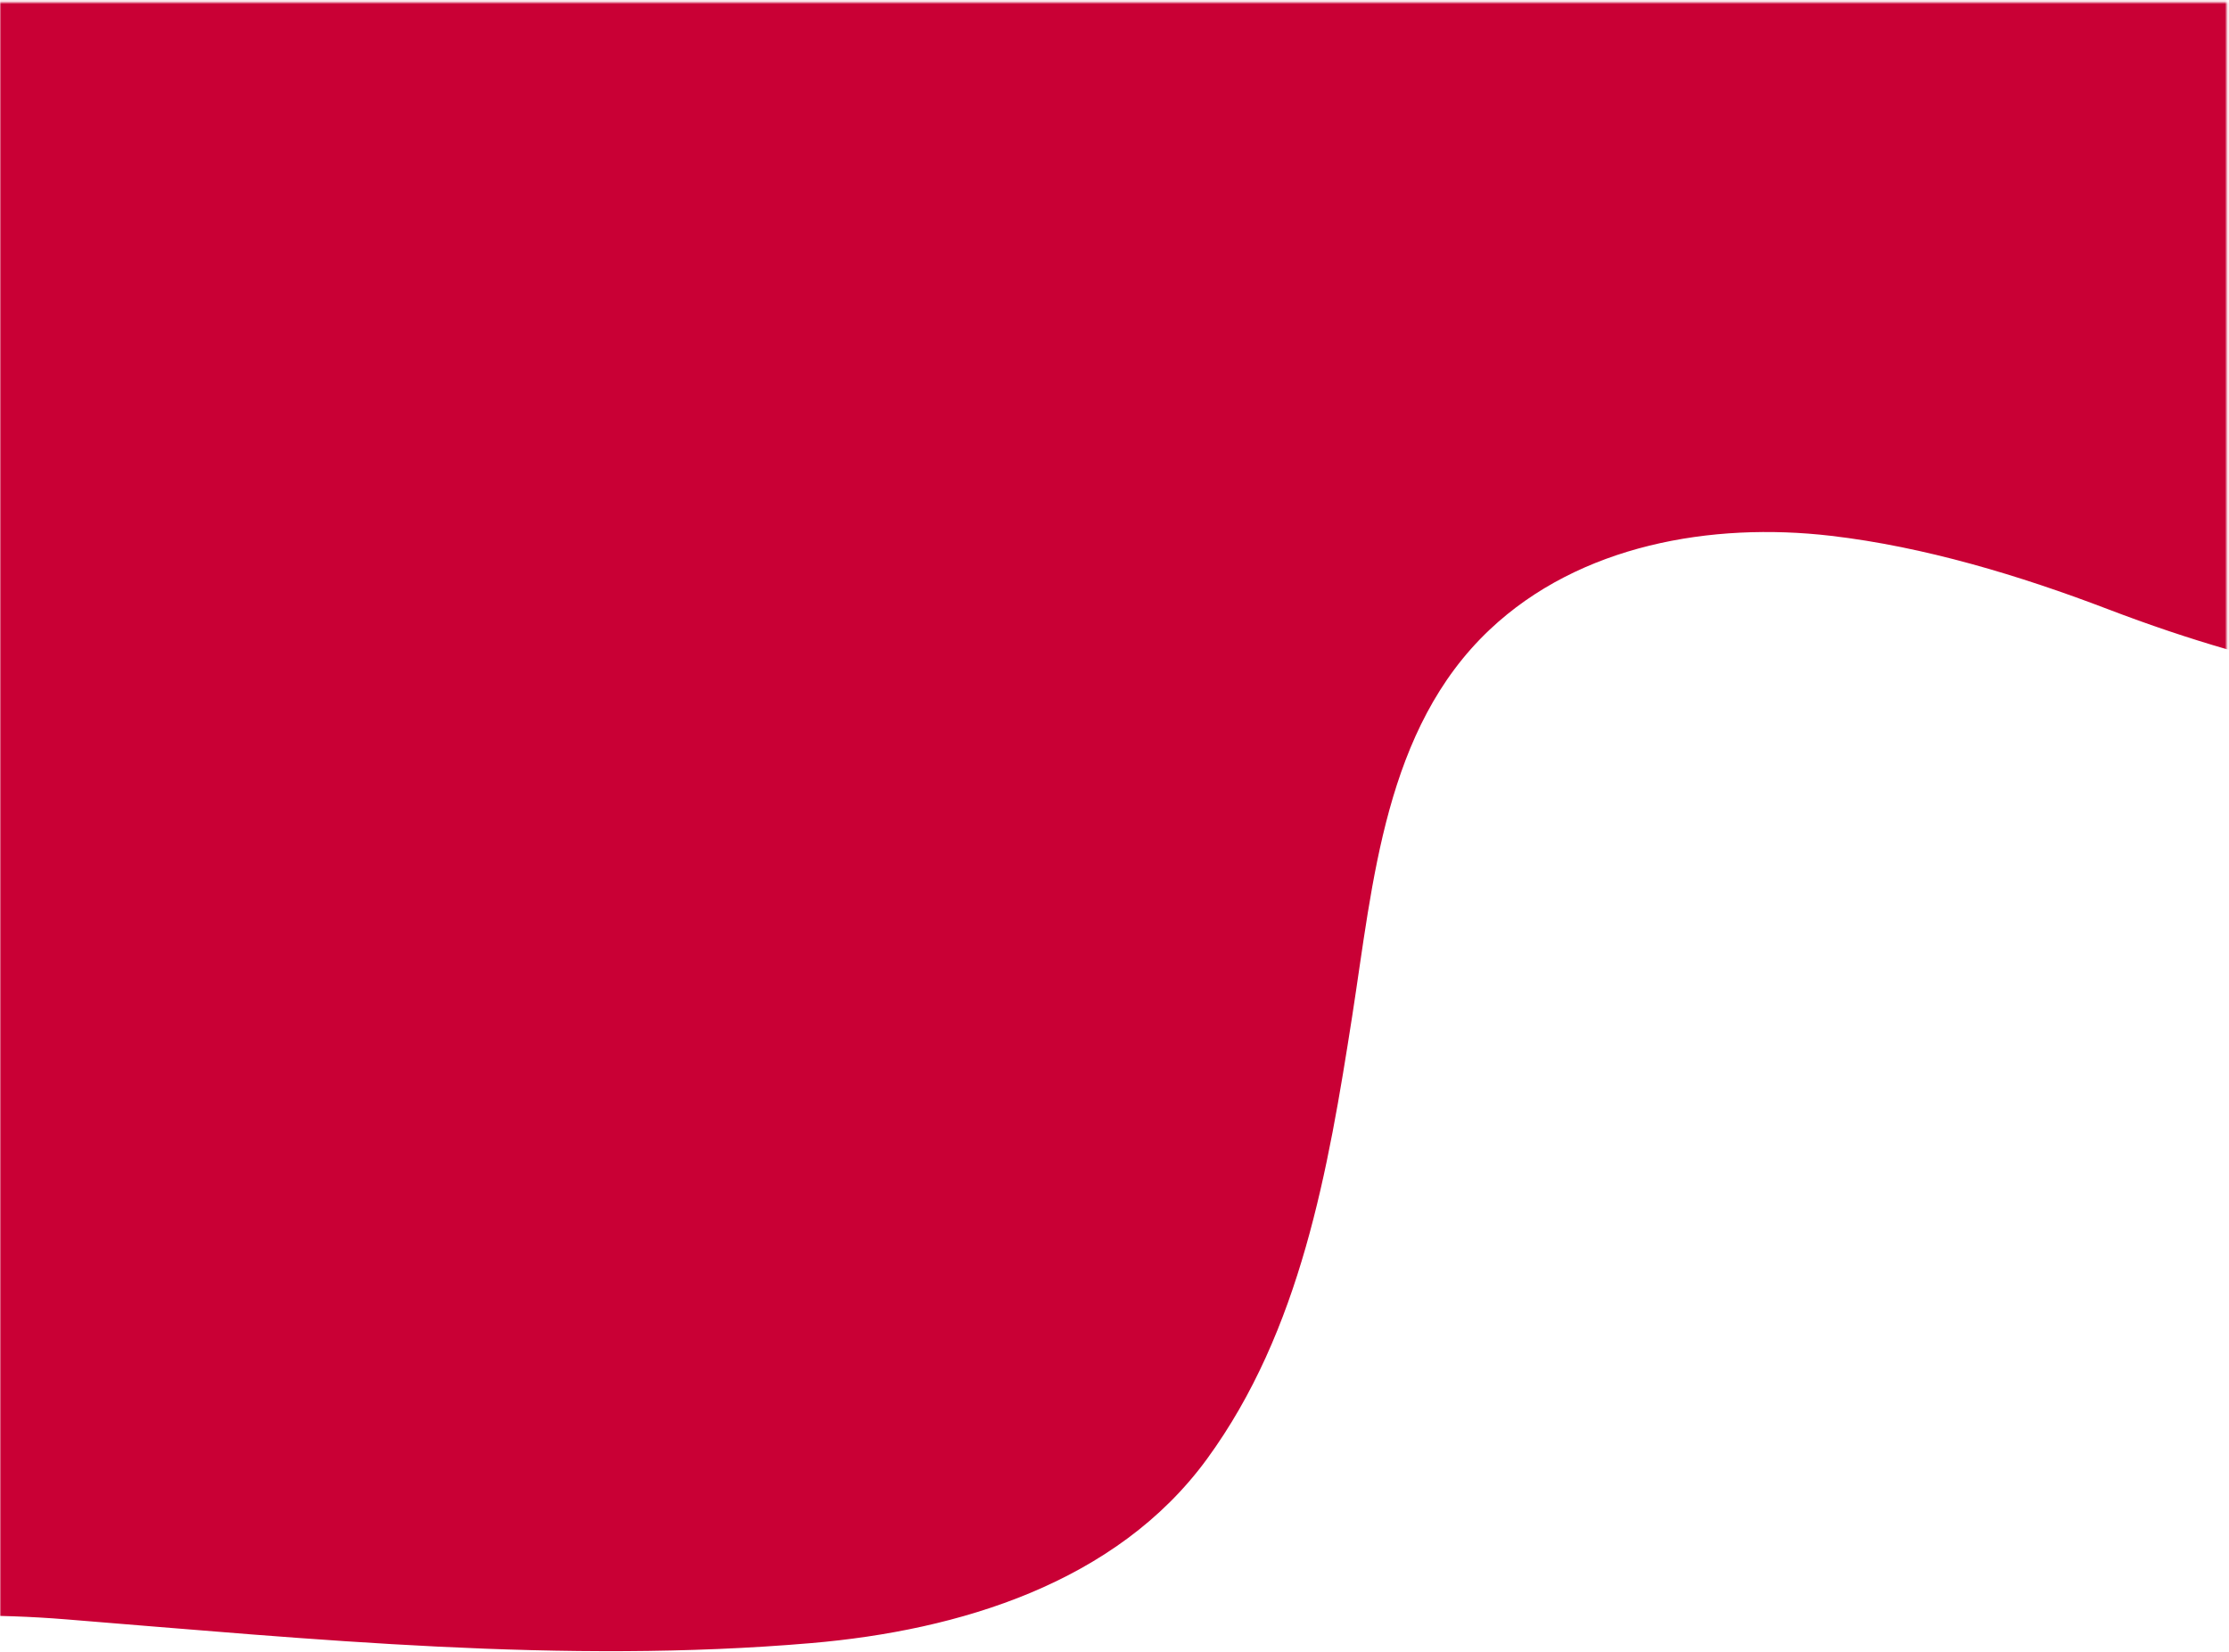 <?xml version="1.0" encoding="UTF-8"?>
<svg width="815px" height="604px" preserveAspectRatio="none" viewBox="0 0 815 604" version="1.1" xmlns="http://www.w3.org/2000/svg" xmlns:xlink="http://www.w3.org/1999/xlink">
    <!-- Generator: Sketch 49.2 (51160) - http://www.bohemiancoding.com/sketch -->
    <title>Group 22</title>
    <desc>Created with Sketch.</desc>
    <defs>
        <polygon id="path-1" points="0 0.859 814.14 0.859 814.14 719.229 0 719.229"></polygon>
    </defs>
    <g id="Page-1" stroke="none" stroke-width="1" fill="none" fill-rule="evenodd">
        <g id="Group-22">
            <mask id="mask-2" fill="white">
                <use xlink:href="#path-1"></use>
            </mask>
            <g id="Clip-21"></g>
            <path d="M-224,719.229 C-224,719.229 -183.153,575.446 24.156,592.142 C114.509,599.416 206.002,608.587 296.65,600.82 C350.658,596.192 408.193,578.845 441.307,533.504 C475.601,486.538 485.637,427.783 494.396,371.657 C502.066,322.493 506.281,266.48 544.697,230.228 C577.601,199.176 625.846,190.862 669.381,195.921 C703.605,199.897 738.594,210.474 770.709,222.75 C1011.79,314.905 1119.53,183.253 1127.41,34.93 L-42.611,-196.762 L-224,719.229" id="Fill-20" fill="#C90035" mask="url(#mask-2)"></path>
        </g>
    </g>
</svg>